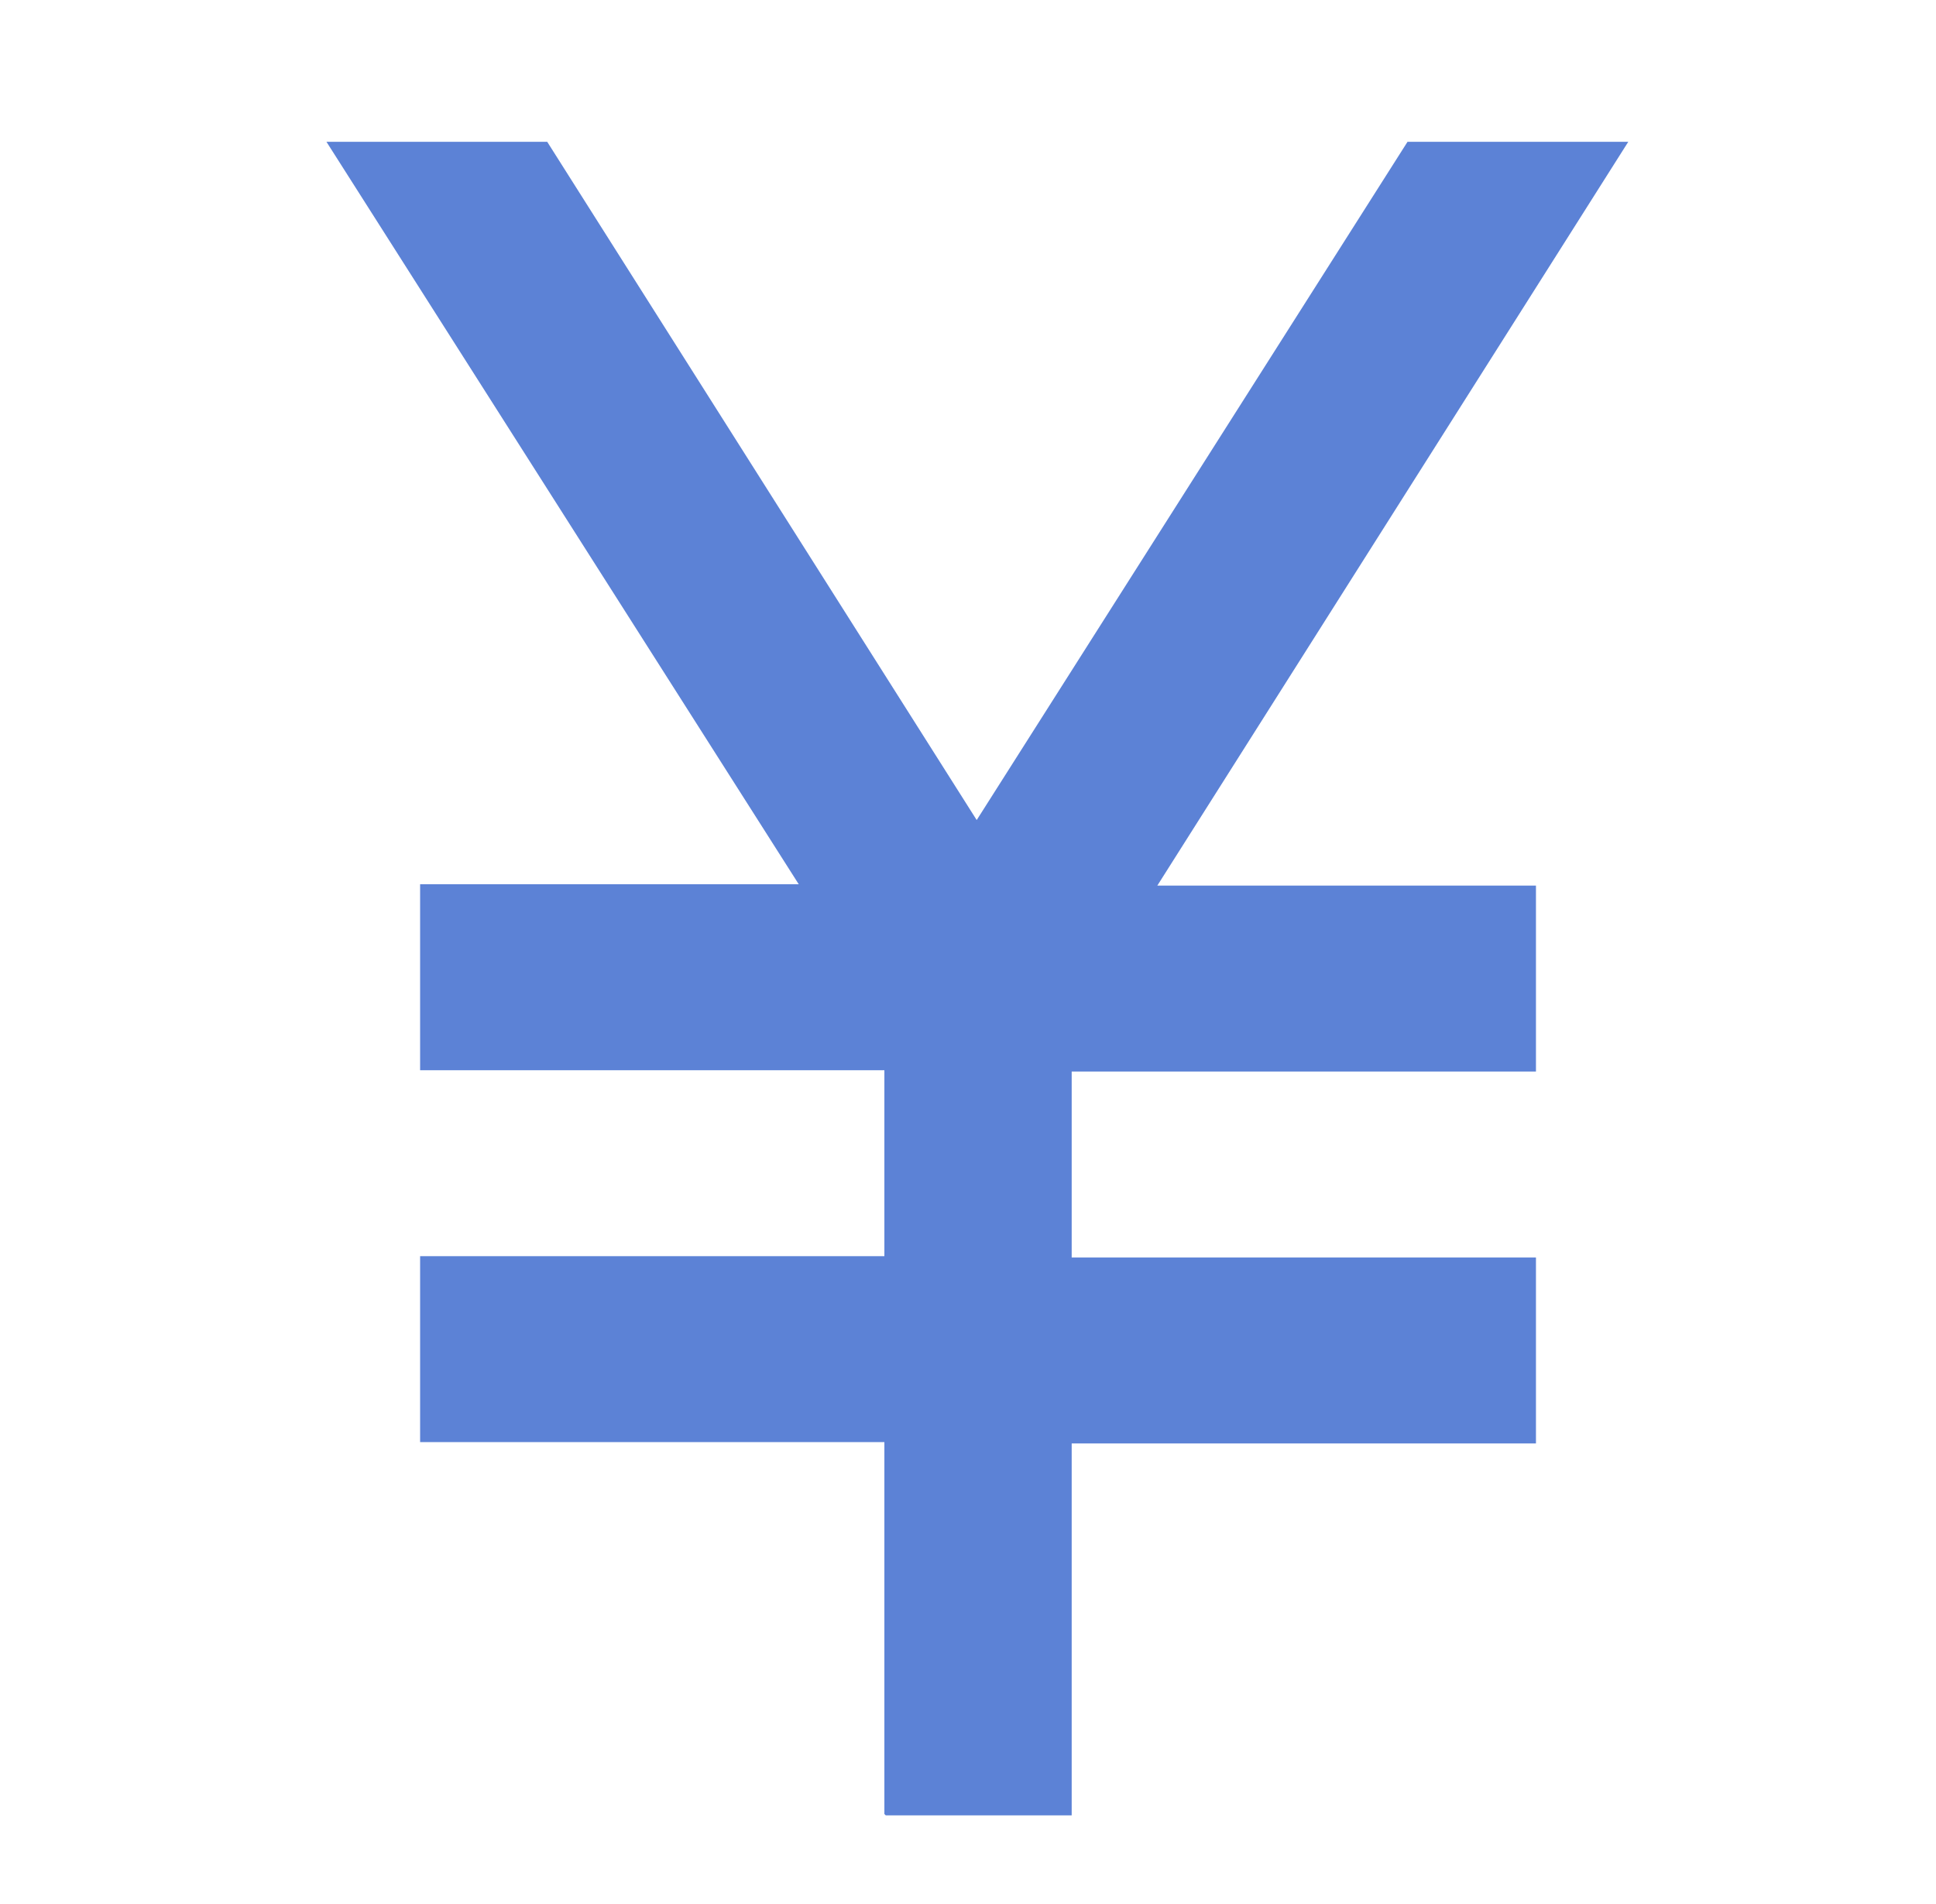 <?xml version="1.0" encoding="UTF-8"?>
<svg xmlns="http://www.w3.org/2000/svg" version="1.1" viewBox="0 0 144.7 142.3">
  <defs>
    <style>
      .cls-1 {
        fill: #5c82d6;
      }
    </style>
  </defs>
  <!-- Generator: Adobe Illustrator 28.7.1, SVG Export Plug-In . SVG Version: 1.2.0 Build 142)  -->
  <g>
    <g id="_レイヤー_1" data-name="レイヤー_1">
      <path class="cls-1" d="M66.1,135.6v-27.8H31.4v-13.9h34.7v-13.9H31.4v-13.9h28.3L24.4,10.6h16.5l32.1,50.7L105.2,10.6h16.5l-35.2,55.6h28.3v13.9h-34.7v13.9h34.7v13.9h-34.7v27.8h-13.9Z"/>
    </g>
  </g>
</svg>